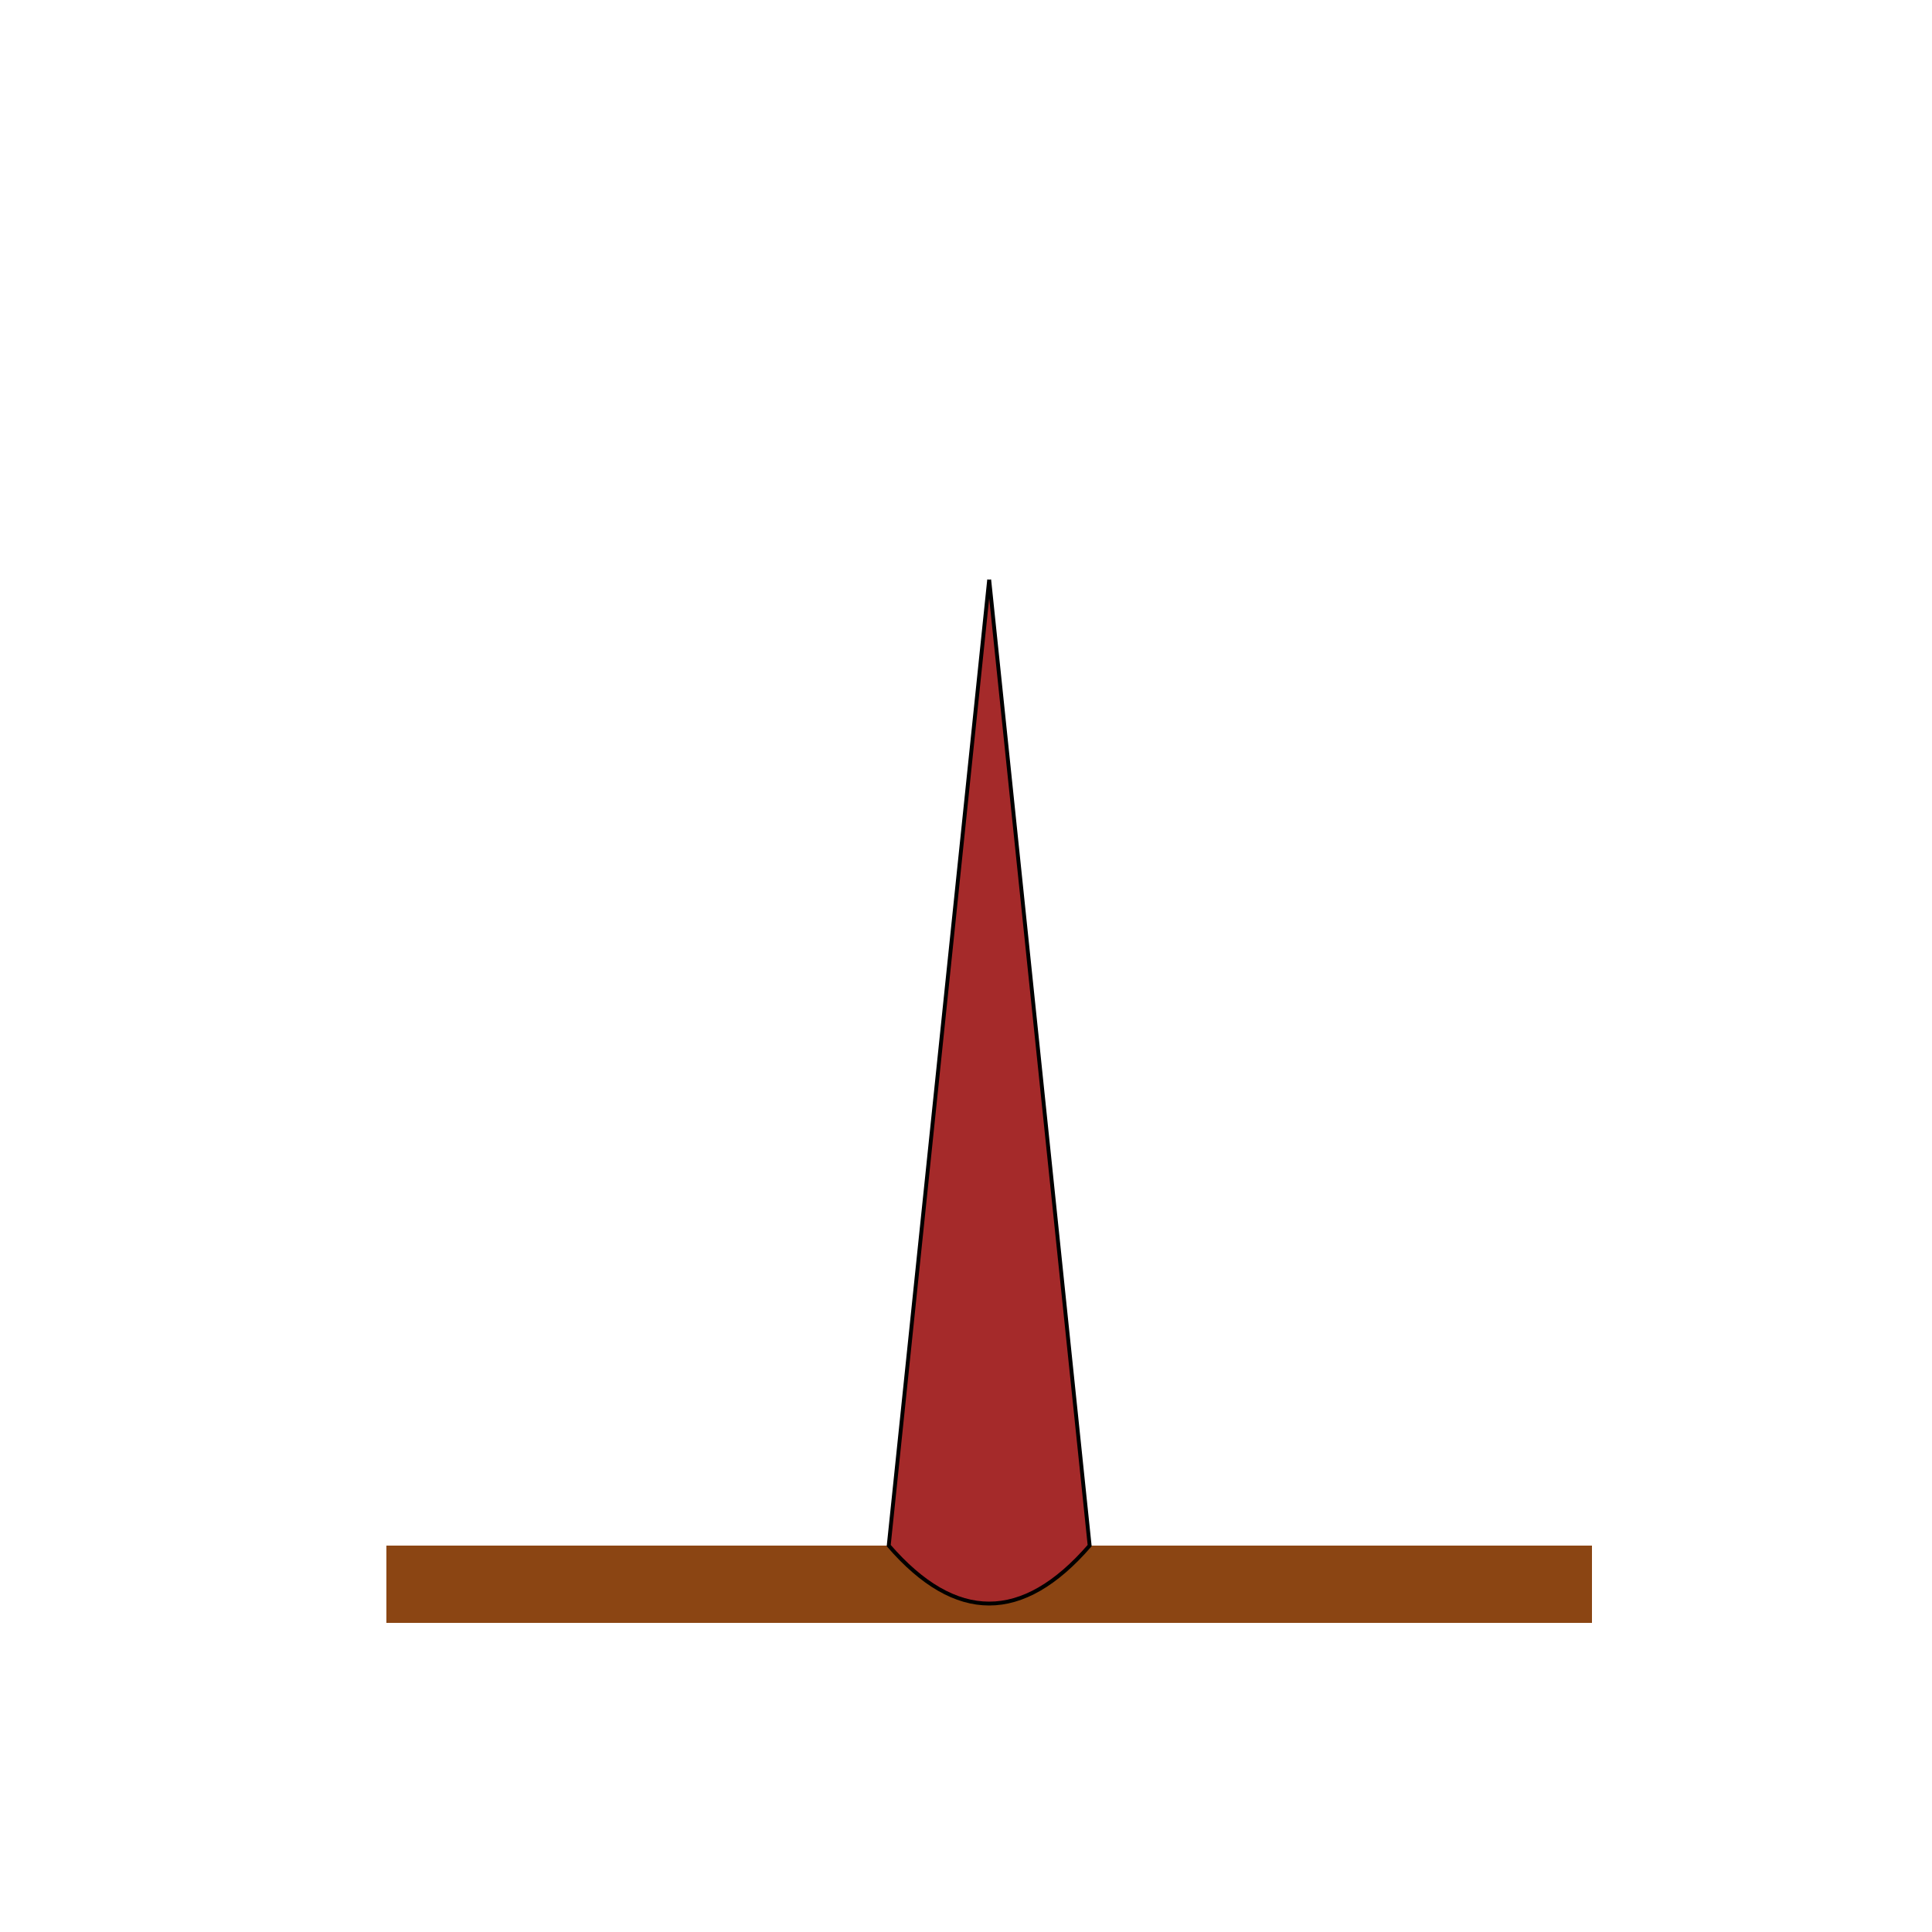 <!--

Generated by DrawGPT.
Free, open source, AI generated images in SVG, PNG, and HTML Canvas format.
https://drawgpt.ai

Created: 2024-02-06T21:48:35.201Z
Link: https://drawgpt.ai/prompt/161426/

-->
<svg xmlns="http://www.w3.org/2000/svg" xmlns:xlink="http://www.w3.org/1999/xlink" width="500" height="500"><defs/><g><rect fill="saddlebrown" stroke="none" x="100" y="400" width="312" height="20"/><path fill="brown" stroke="#000000" paint-order="fill stroke markers" d=" M 256 150 L 230 400 Q 256 430 282 400 L 256 150" stroke-miterlimit="10" stroke-dasharray=""/></g></svg>